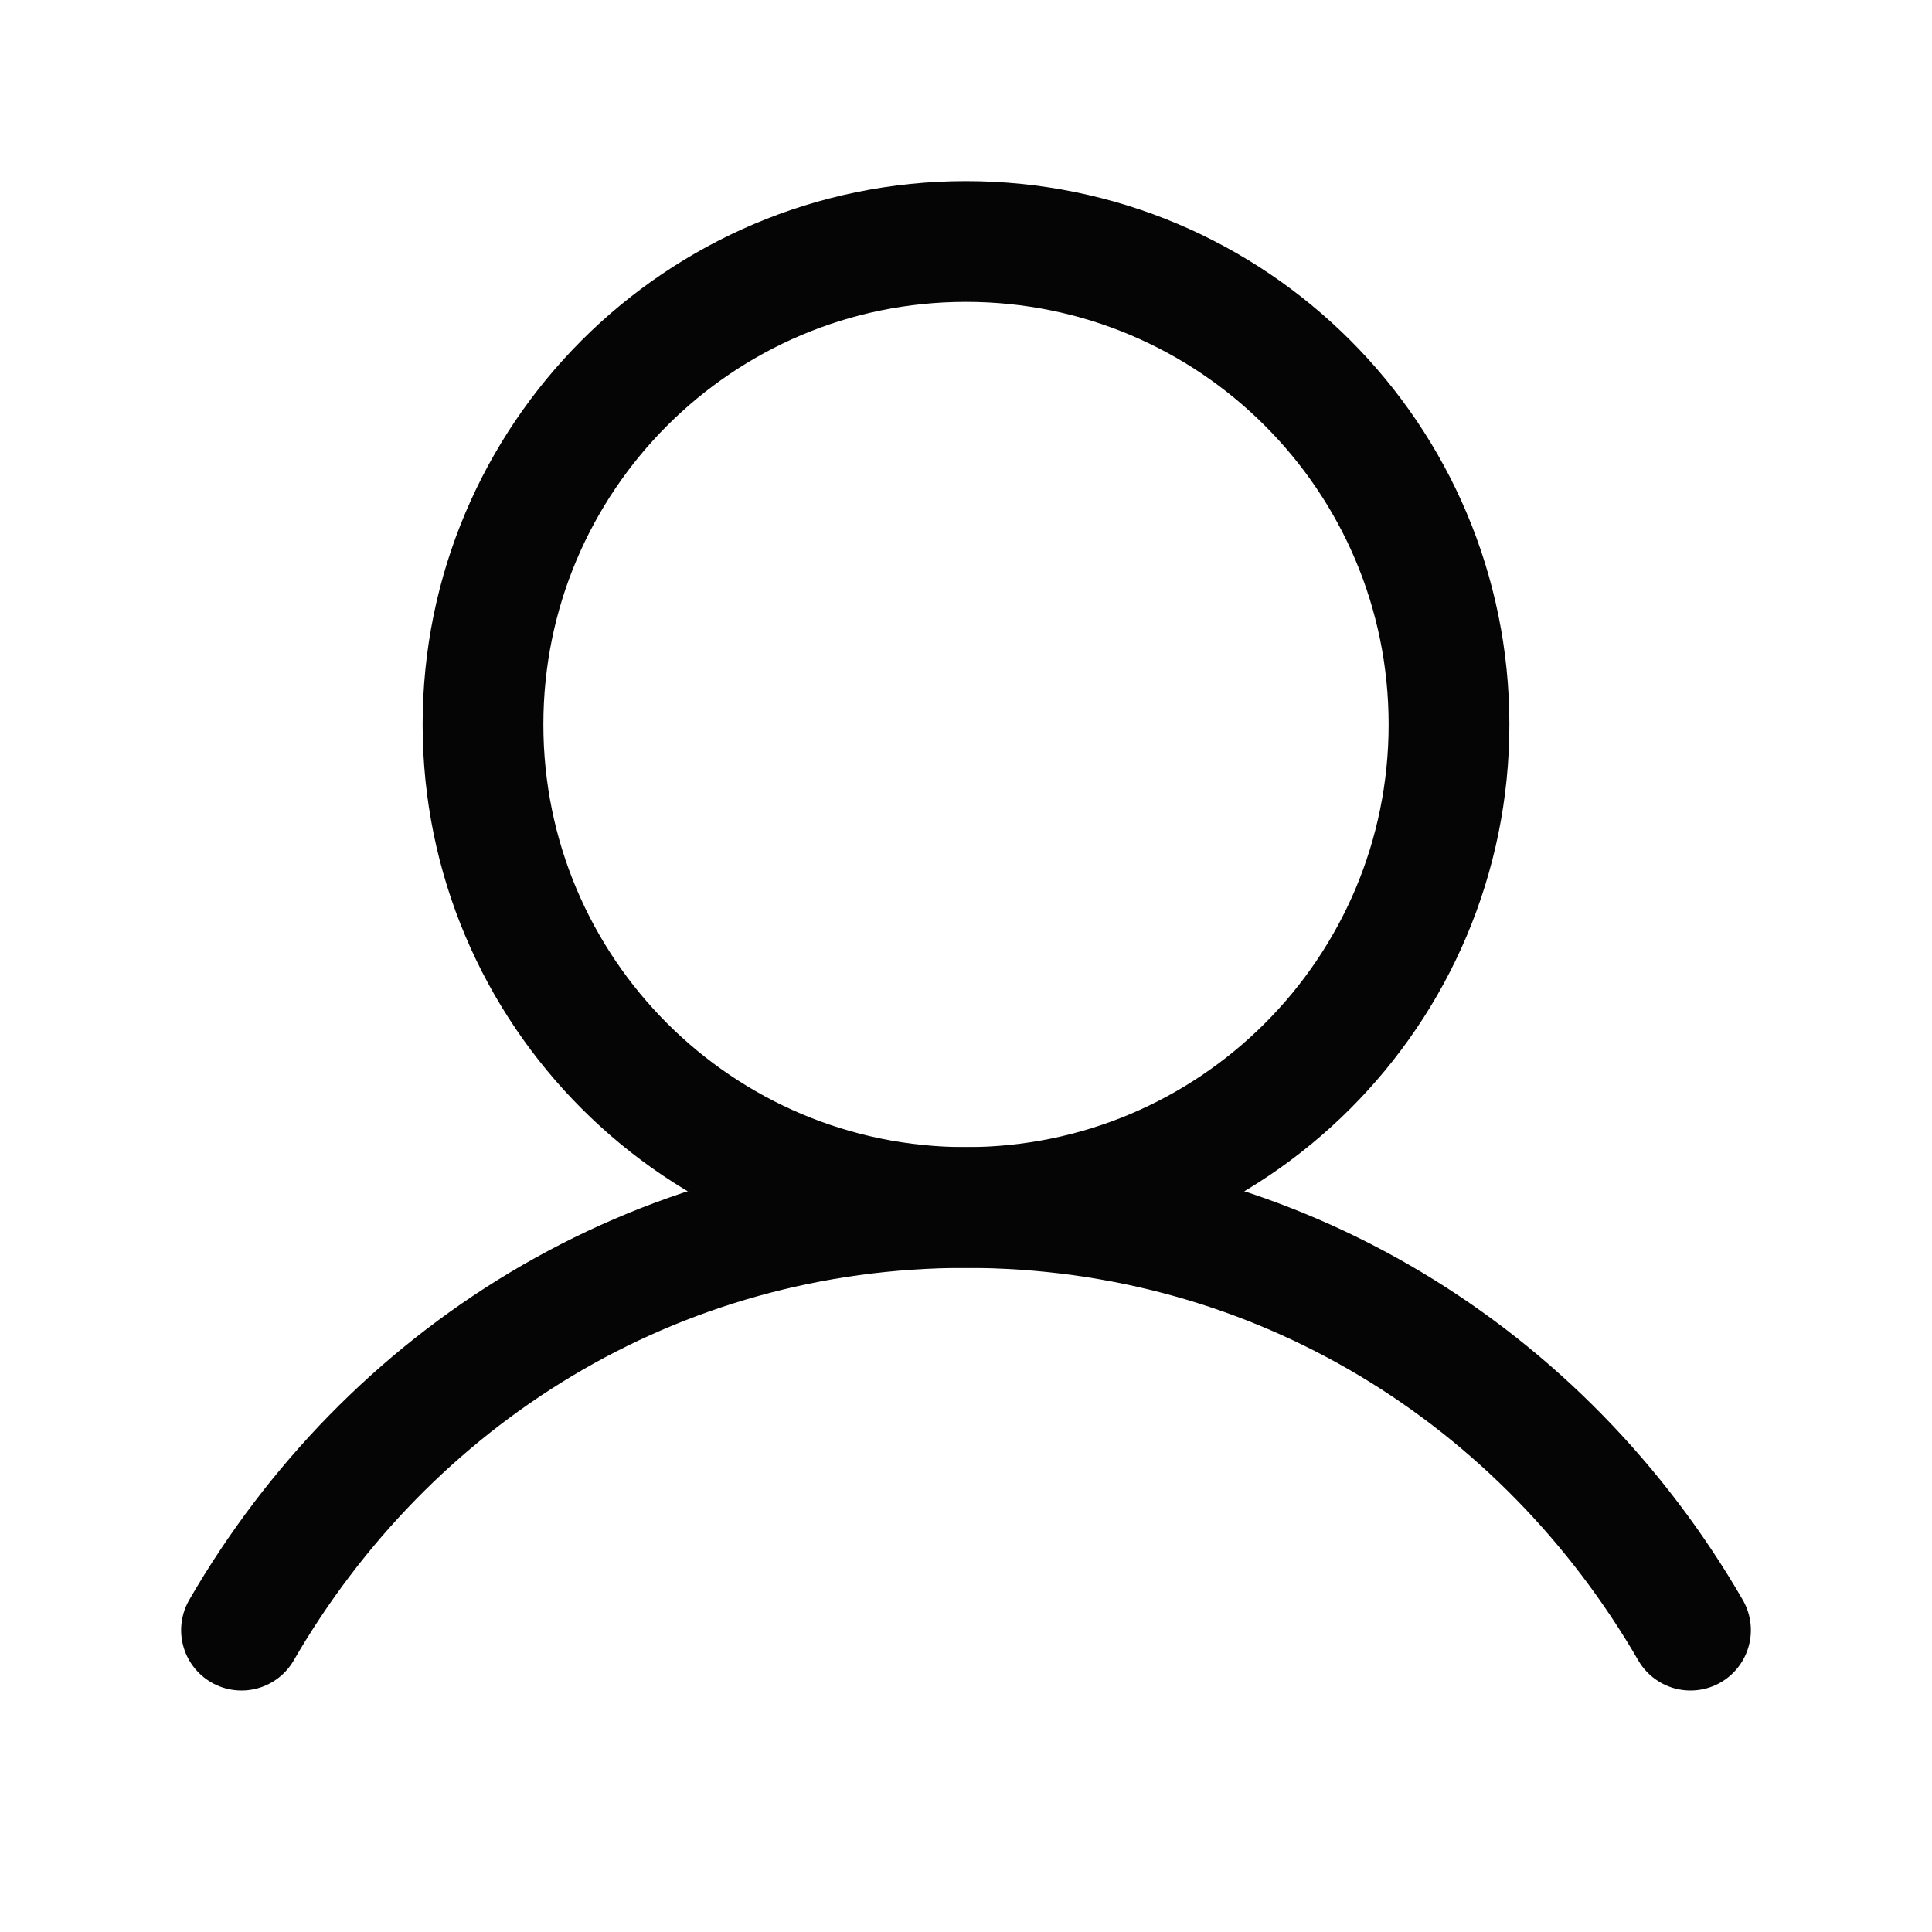 <svg width="24" height="24" viewBox="0 0 24 24" fill="none" xmlns="http://www.w3.org/2000/svg">
<g clip-path="url(#clip0_3378_2630)">
<path d="M12 15C15.314 15 18 12.314 18 9C18 5.686 15.314 3 12 3C8.686 3 6 5.686 6 9C6 12.314 8.686 15 12 15Z" stroke="#050505" stroke-width="1.5" stroke-linecap="round" stroke-linejoin="round"/>
<path d="M3 20.25C4.816 17.112 8.114 15 12 15C15.886 15 19.184 17.112 21 20.25" stroke="#050505" stroke-width="1.5" stroke-linecap="round" stroke-linejoin="round"/>
</g>
<defs>
<clipPath id="clip0_3378_2630">
<rect width="24" height="24" fill="white"/>
</clipPath>
</defs>
</svg>
